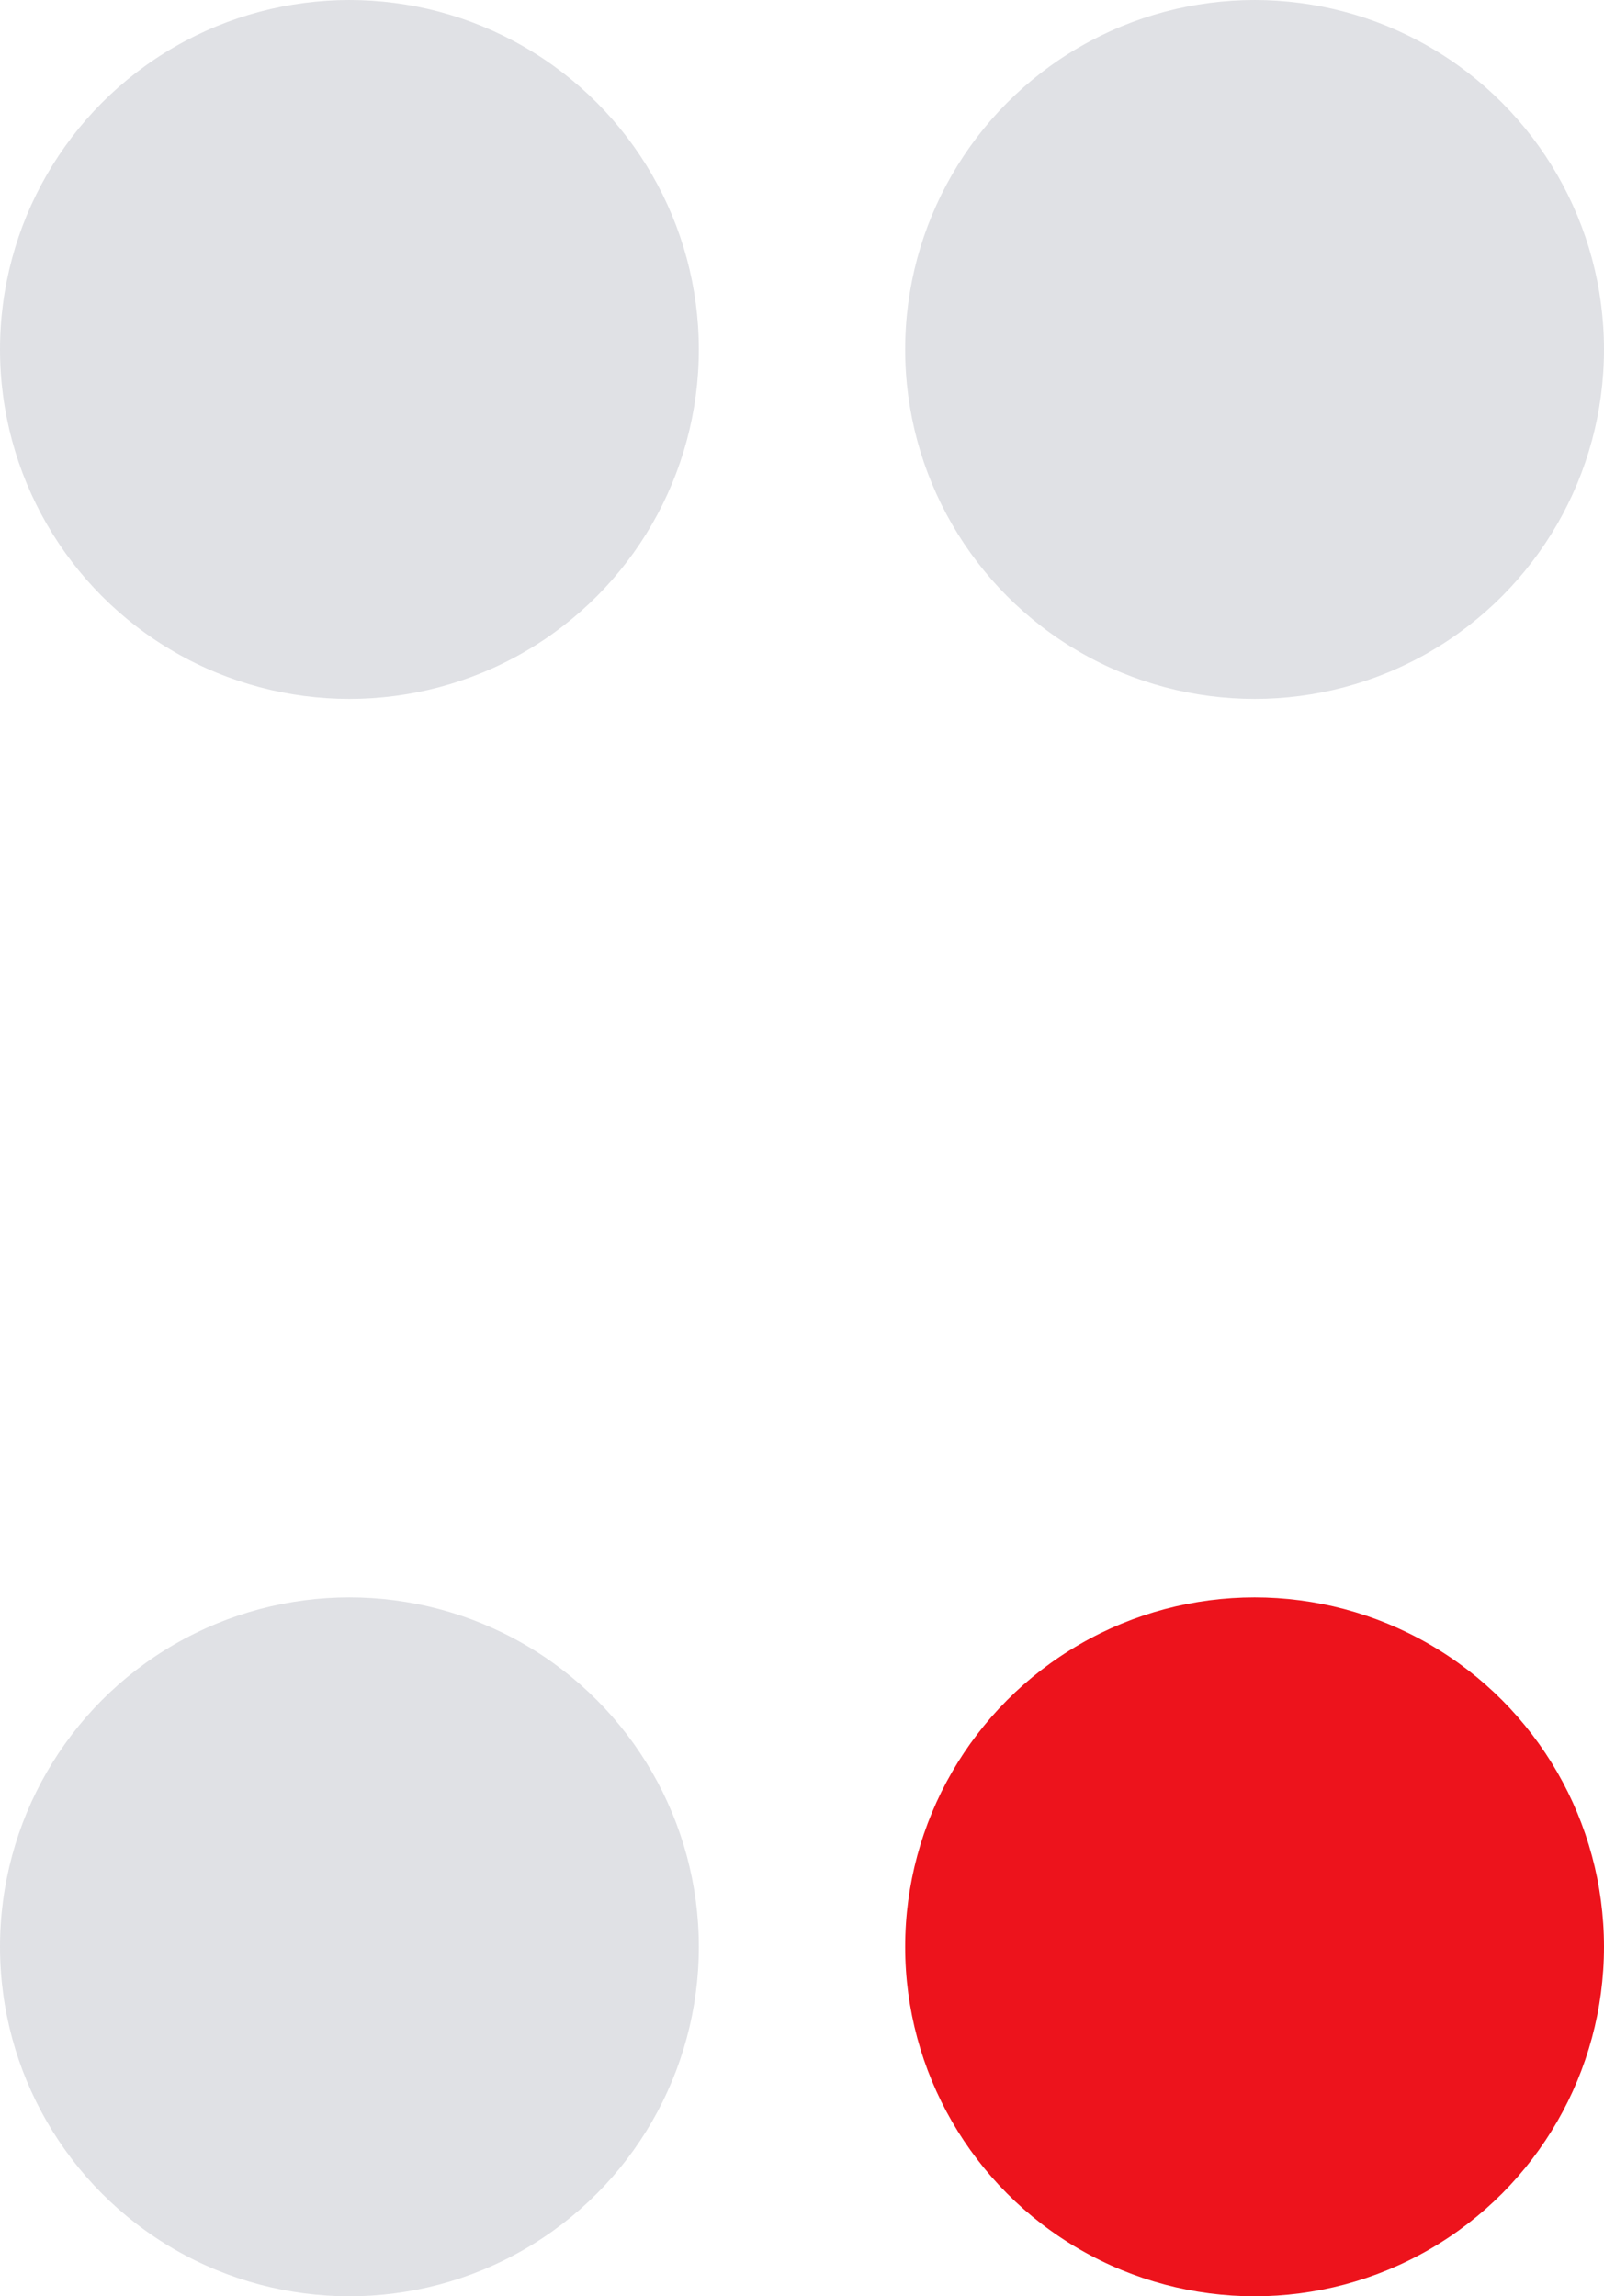<?xml version="1.0" encoding="UTF-8"?> <svg xmlns="http://www.w3.org/2000/svg" width="1166" height="1669" viewBox="0 0 1166 1669" fill="none"><circle cx="254" cy="254" r="254" fill="#E0E1E5"></circle><circle cx="254" cy="1415" r="254" fill="#E0E1E5"></circle><circle cx="912" cy="1415" r="254" fill="#ED131C"></circle><circle cx="912" cy="254" r="254" fill="#E0E1E5"></circle></svg> 